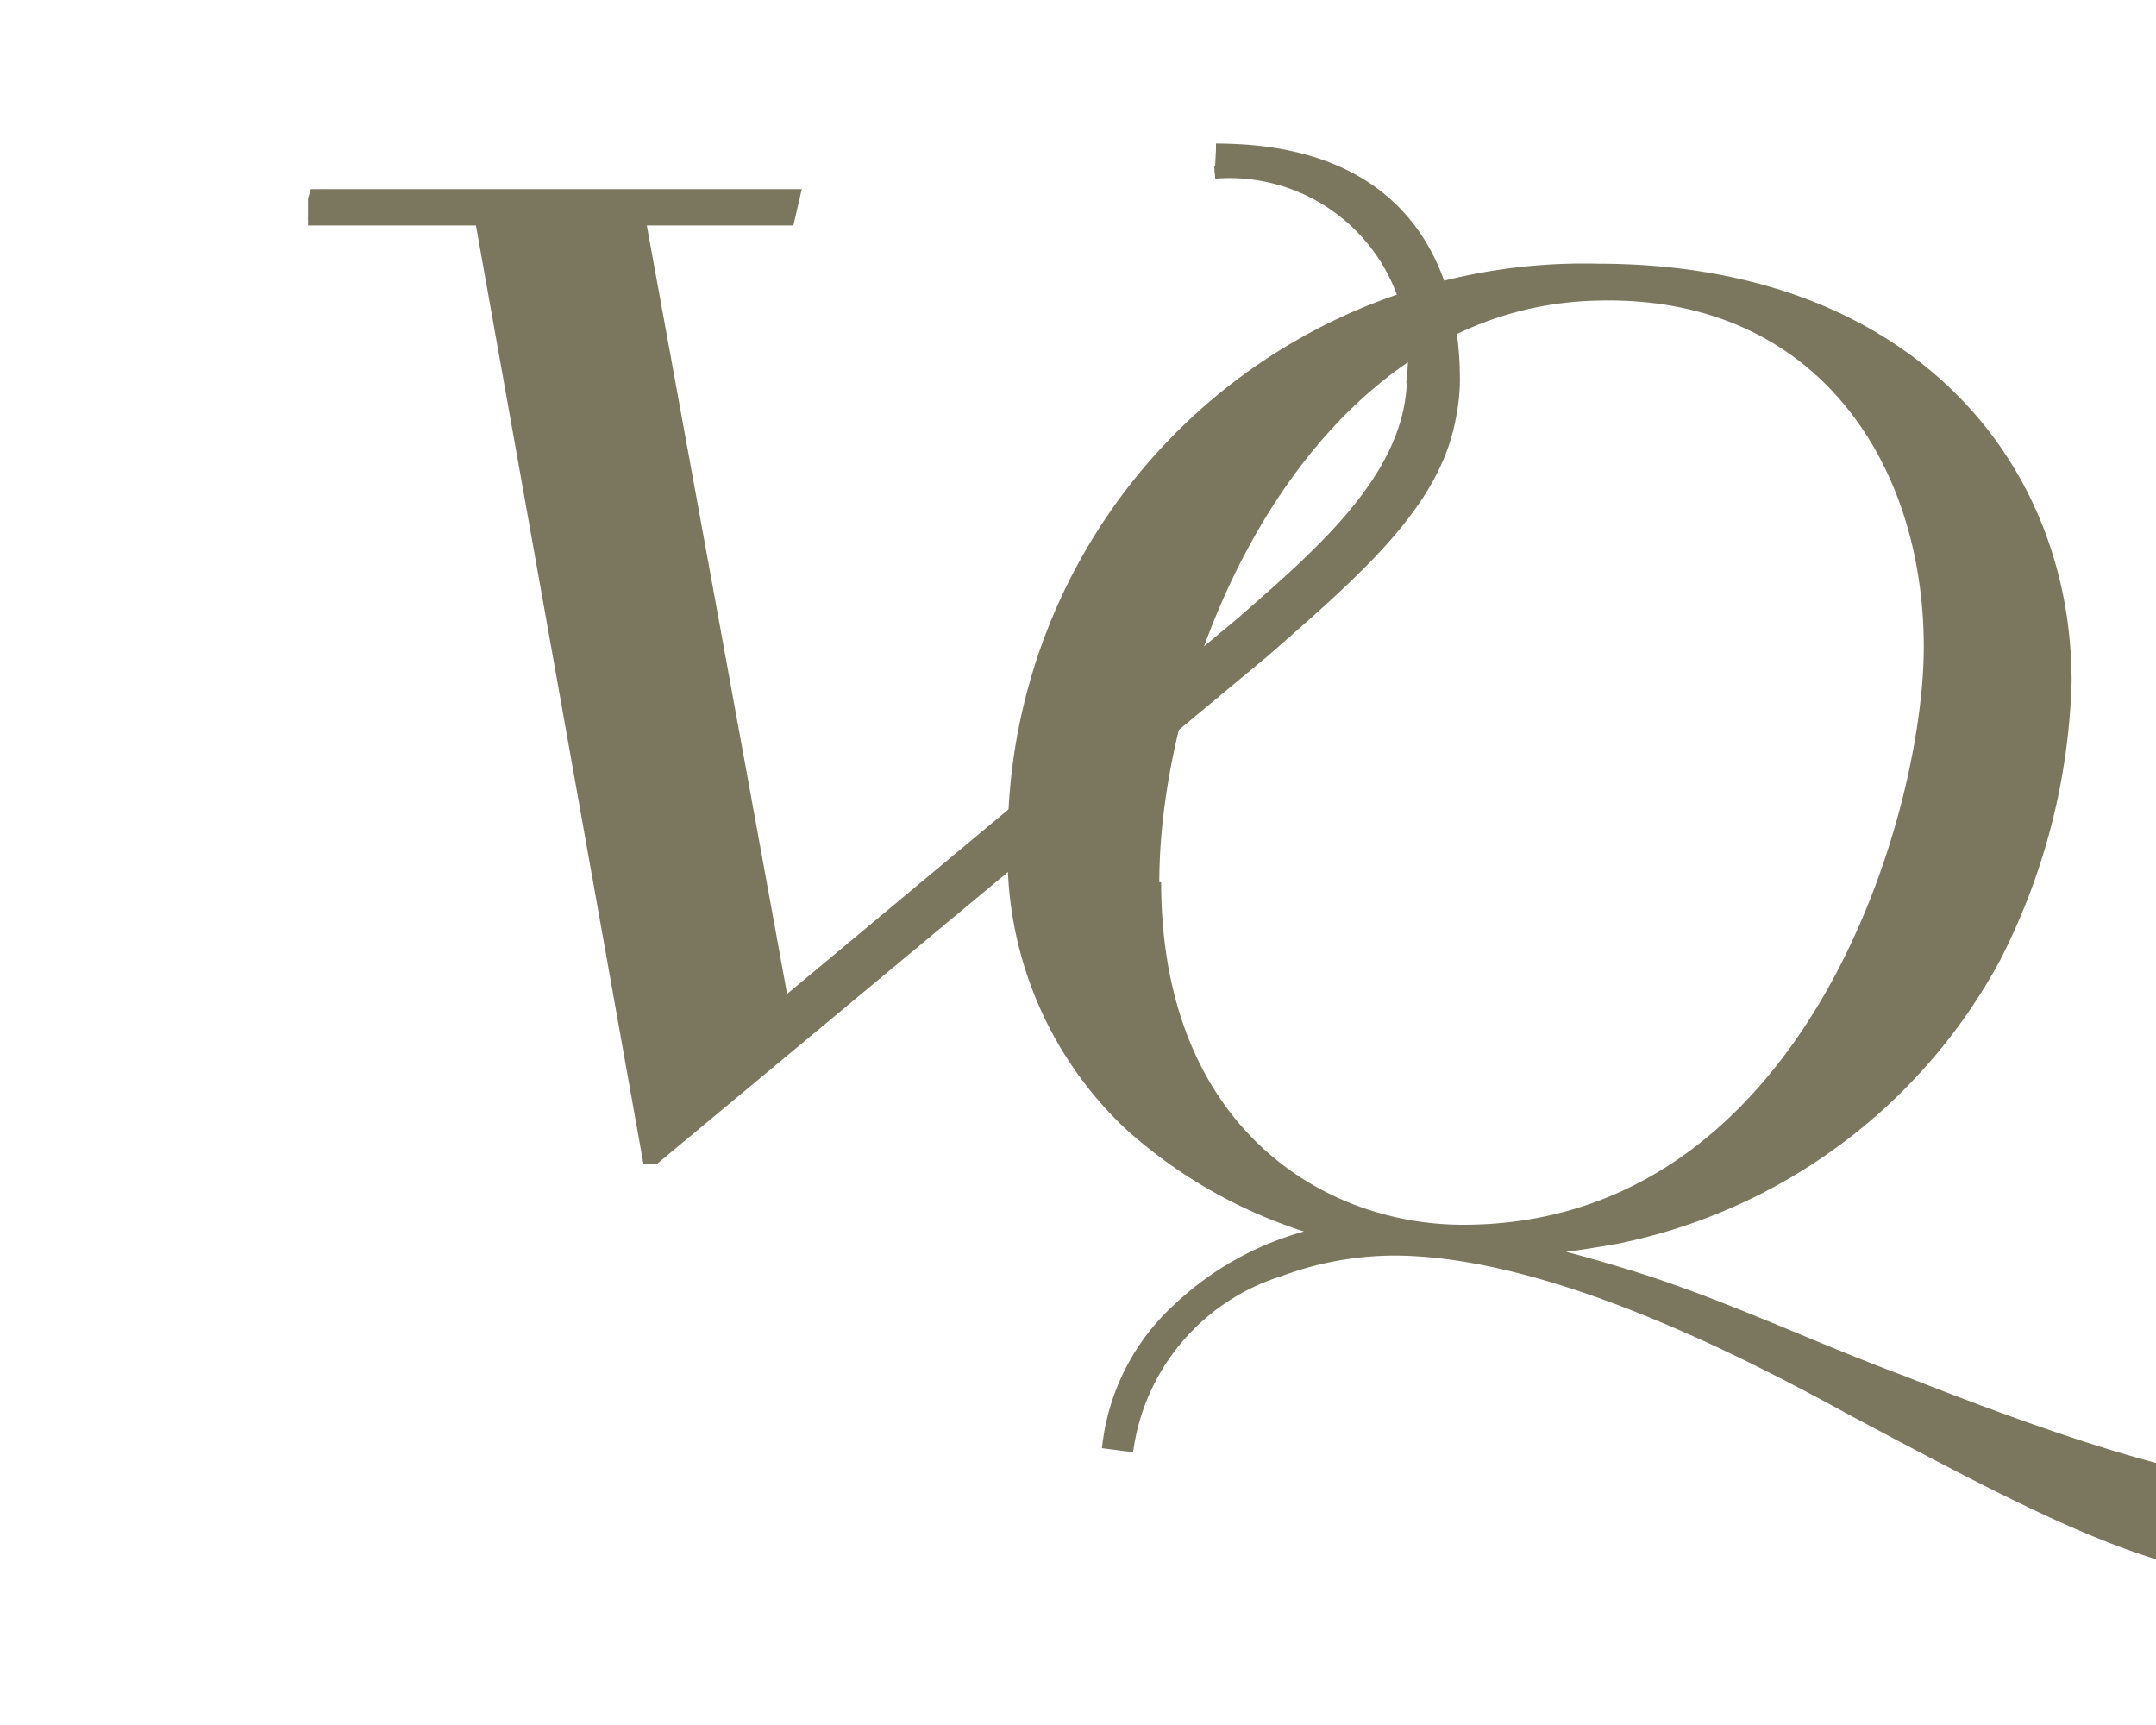 <svg id="f845b6ab-b63b-4d9c-9fb9-fc8cbb9e033f" data-name="Calque 1" xmlns="http://www.w3.org/2000/svg" xmlns:xlink="http://www.w3.org/1999/xlink" width="35" height="28" viewBox="0 0 35 28"><defs><clipPath id="bdaa3d6c-6854-4547-bdfb-801bb9463a20"><rect x="5" width="30" height="28" fill="none"/></clipPath></defs><title>logo-cp-vincent-quesnel-S</title><g clip-path="url(#bdaa3d6c-6854-4547-bdfb-801bb9463a20)"><path d="M19.74,2.43c3.71,0,3.86,2.88,3.86,3.75a3.18,3.18,0,0,1-.07.62c-.26,1.37-1.49,2.44-3,3.76L10.62,18.8l-.09,0L7.81,3.56H5l.12-.39h7.77l-.09.39H10.38l2.33,12.76,7.45-6.21c1.34-1.17,2.78-2.41,2.78-4a3,3,0,0,0-3.22-3.31" fill="#7b775f" stroke="#7b775f" stroke-miterlimit="10" stroke-width="0.2"/><path d="M18,23.42a3.56,3.56,0,0,1,1.12-2.16A4.9,4.9,0,0,1,21.56,20a7.85,7.85,0,0,1-3.22-1.75,6,6,0,0,1-1.88-4.57,9.25,9.25,0,0,1,9.48-9.3c5,0,7.59,3.14,7.59,6.68a10.44,10.44,0,0,1-1.16,4.5,9,9,0,0,1-6.13,4.53c-.45.08-.91.15-1.37.19l.66.17c.55.15,1.12.32,1.65.51,1.26.45,2.44,1,3.68,1.46,2.81,1.11,5.09,1.85,6.85,1.85a2.92,2.92,0,0,0,2.83-1.71l.32.11a3.88,3.88,0,0,1-3.77,2.88c-2,0-3.88-1-7-2.66-1.5-.82-4.84-2.61-7.47-2.61a5.38,5.38,0,0,0-1.85.34,3.57,3.57,0,0,0-2.46,2.84Zm.75-9.1c0,4,2.65,5.66,5,5.66,5.62,0,7.58-6.68,7.58-9.48,0-3.07-1.82-5.83-5.43-5.72-4.75.13-7.18,5.91-7.18,9.54" fill="#7b775f" stroke="#7b775f" stroke-miterlimit="10" stroke-width="0.2"/></g></svg>